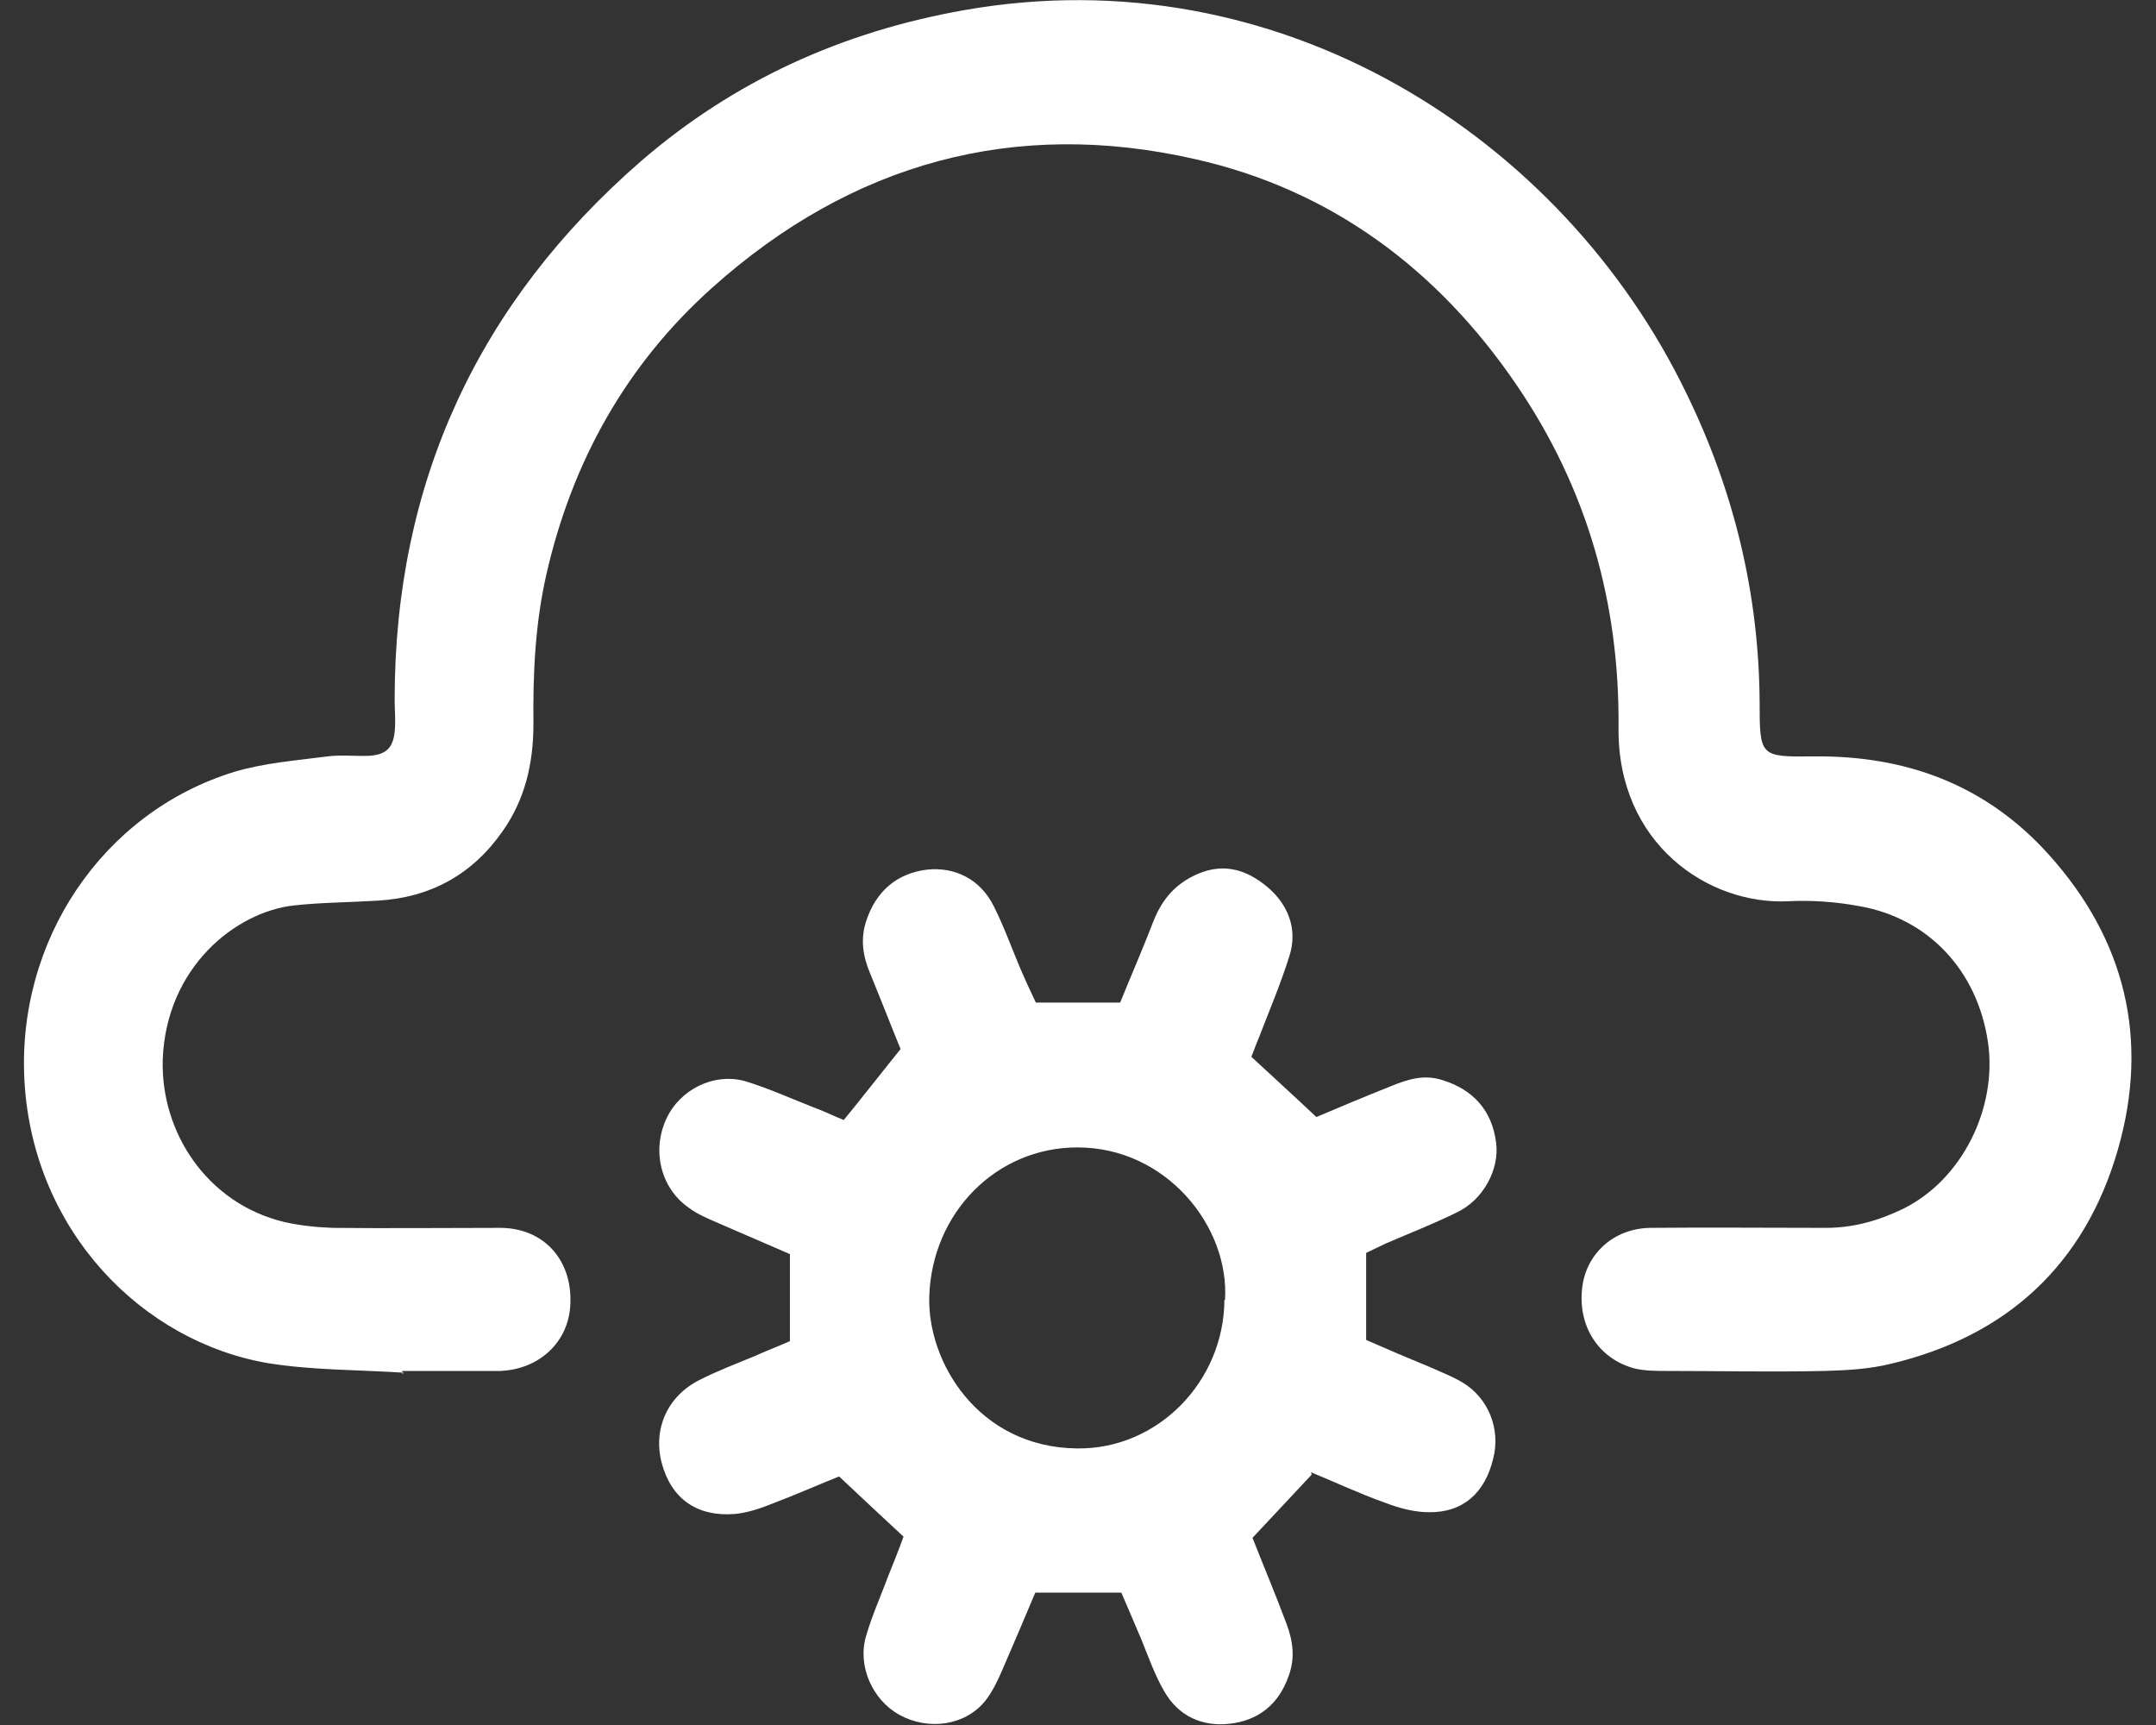 <svg width="45" height="36" viewBox="0 0 45 36" fill="none" xmlns="http://www.w3.org/2000/svg">
<rect x="0" y="0" width="45" height="36" fill="#333333" stroke="none"/>
<g clip-path="url(#clip0_6963_16389)">
<path d="M8.433 28.648C7.479 28.586 6.526 28.598 5.597 28.449C2.969 28.001 0.708 25.7 0.513 22.603C0.329 19.642 2.138 16.955 4.888 16.109C5.512 15.922 6.172 15.873 6.832 15.786C7.125 15.748 7.418 15.786 7.712 15.773C8.054 15.748 8.201 15.612 8.237 15.276C8.262 15.052 8.237 14.828 8.237 14.604C8.237 10.051 9.997 6.307 13.37 3.371C15.326 1.679 17.587 0.659 20.129 0.211C26.693 -0.945 32.608 2.849 35.199 8.21C36.189 10.238 36.715 12.39 36.727 14.666C36.727 15.786 36.739 15.798 37.839 15.786C39.77 15.761 41.445 16.37 42.765 17.838C44.354 19.605 44.867 21.682 44.207 23.983C43.511 26.409 41.873 27.889 39.465 28.462C39.013 28.573 38.548 28.598 38.084 28.611C36.984 28.636 35.884 28.611 34.784 28.611C34.564 28.611 34.344 28.611 34.124 28.561C33.366 28.362 32.926 27.678 33.024 26.869C33.109 26.16 33.684 25.638 34.442 25.625C35.664 25.613 36.886 25.625 38.108 25.625C38.683 25.625 39.208 25.476 39.722 25.227C40.956 24.618 41.689 23.125 41.494 21.757C41.274 20.252 40.247 19.157 38.793 18.908C38.316 18.821 37.827 18.784 37.338 18.808C35.652 18.896 33.757 17.602 33.782 15.189C33.806 12.576 33.122 10.188 31.655 8.036C30.005 5.61 27.768 3.956 24.945 3.321C21.18 2.463 17.783 3.396 14.874 5.996C13.077 7.601 11.941 9.628 11.403 11.992C11.171 13.012 11.122 14.057 11.134 15.101C11.134 15.922 10.963 16.681 10.486 17.353C9.851 18.261 8.971 18.734 7.883 18.796C7.296 18.833 6.709 18.833 6.135 18.896C4.913 19.032 3.471 20.189 3.397 22.105C3.348 23.635 4.326 25.115 5.927 25.501C6.257 25.576 6.599 25.613 6.942 25.625C8.115 25.638 9.288 25.625 10.462 25.625C11.366 25.638 11.953 26.31 11.904 27.23C11.867 28.001 11.268 28.573 10.449 28.611C10.4 28.611 10.352 28.611 10.303 28.611C9.667 28.611 9.032 28.611 8.396 28.611C8.396 28.636 8.396 28.648 8.396 28.673L8.433 28.648Z" fill="white"/>
<path d="M27.377 30.775C26.961 31.223 26.57 31.634 26.142 32.094C26.362 32.654 26.619 33.263 26.851 33.885C26.986 34.246 27.035 34.594 26.9 34.967C26.692 35.577 26.252 35.913 25.654 35.975C25.091 36.037 24.59 35.813 24.297 35.291C24.101 34.955 23.967 34.569 23.82 34.209C23.686 33.898 23.551 33.574 23.405 33.238H21.608C21.388 33.761 21.156 34.308 20.924 34.843C20.826 35.067 20.716 35.303 20.569 35.49C20.154 36.012 19.384 36.124 18.772 35.788C18.21 35.477 17.892 34.768 18.076 34.146C18.198 33.724 18.381 33.313 18.54 32.89C18.65 32.616 18.76 32.343 18.858 32.069C18.43 31.671 18.015 31.285 17.514 30.813C17.135 30.962 16.634 31.186 16.108 31.385C15.864 31.484 15.595 31.571 15.338 31.596C14.543 31.659 14.006 31.273 13.81 30.526C13.627 29.817 13.932 29.133 14.605 28.797C14.971 28.611 15.362 28.462 15.754 28.3C15.973 28.2 16.206 28.113 16.487 27.989V26.173C15.998 25.961 15.509 25.75 15.02 25.538C14.8 25.439 14.568 25.352 14.372 25.202C13.786 24.792 13.602 24.008 13.908 23.349C14.189 22.739 14.898 22.379 15.558 22.565C16.047 22.715 16.511 22.926 16.988 23.113C17.196 23.187 17.391 23.287 17.611 23.374C17.99 22.913 18.345 22.453 18.797 21.893C18.638 21.508 18.406 20.911 18.161 20.314C18.015 19.965 17.953 19.617 18.076 19.231C18.284 18.585 18.736 18.224 19.347 18.149C19.933 18.087 20.459 18.348 20.74 18.908C20.972 19.368 21.143 19.866 21.351 20.338C21.437 20.538 21.535 20.737 21.62 20.923H23.38C23.612 20.351 23.857 19.791 24.077 19.219C24.26 18.759 24.541 18.435 25.006 18.236C25.556 18 26.032 18.162 26.436 18.497C26.876 18.858 27.096 19.381 26.912 19.953C26.729 20.538 26.485 21.11 26.265 21.682C26.216 21.794 26.179 21.906 26.118 22.055C26.546 22.453 26.974 22.839 27.475 23.312C27.915 23.125 28.477 22.889 29.039 22.665C29.381 22.528 29.711 22.416 30.102 22.54C30.75 22.739 31.141 23.175 31.227 23.846C31.3 24.406 30.958 25.041 30.408 25.302C29.931 25.538 29.418 25.737 28.929 25.949C28.795 26.011 28.672 26.073 28.514 26.148V27.964C28.966 28.163 29.406 28.35 29.858 28.536C30.078 28.636 30.31 28.723 30.518 28.847C31.068 29.171 31.325 29.83 31.166 30.439C30.995 31.161 30.53 31.571 29.821 31.559C29.516 31.559 29.198 31.472 28.905 31.36C28.379 31.173 27.878 30.937 27.365 30.726L27.377 30.775ZM25.568 27.131C25.666 25.601 24.346 23.946 22.488 23.946C20.789 23.946 19.457 25.314 19.396 27.043C19.347 28.412 20.41 30.203 22.476 30.228C24.162 30.253 25.544 28.835 25.556 27.131H25.568Z" fill="white"/>
</g>
<defs>
<clipPath id="clip0_6963_16389">
<rect width="44" height="36" fill="white" transform="translate(0.5)"/>
</clipPath>
</defs>
</svg>
